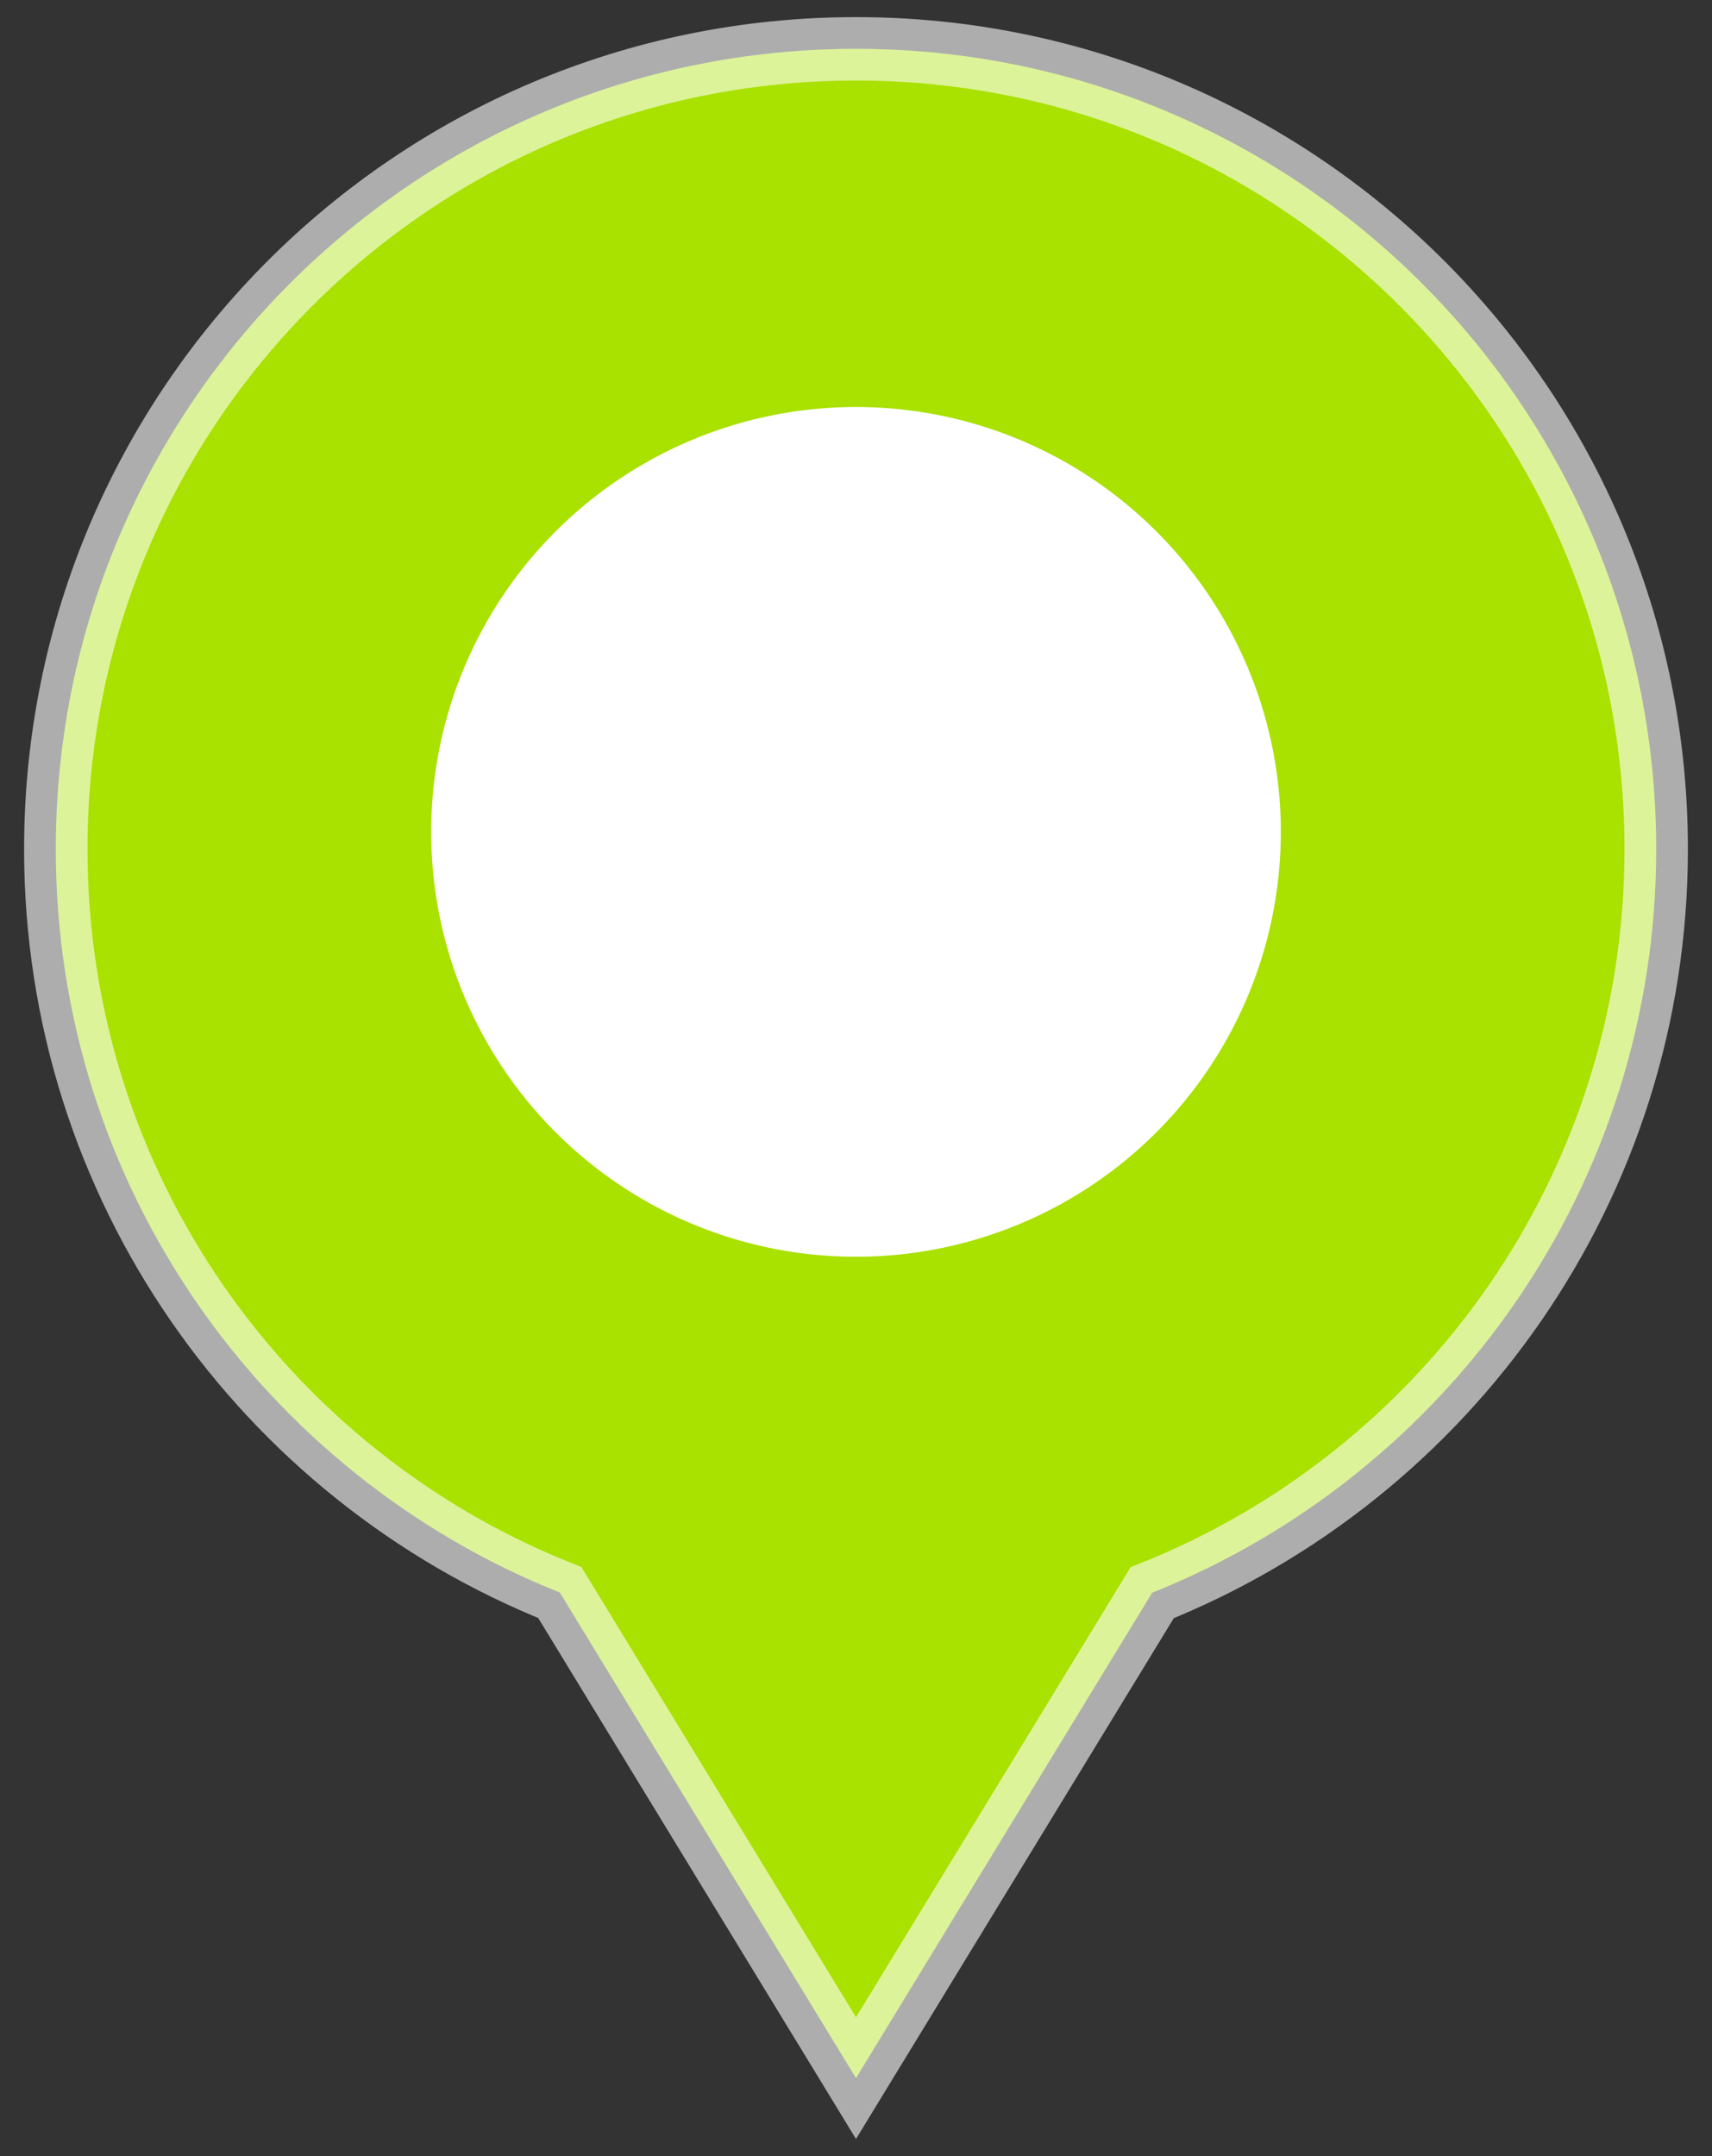 <?xml version="1.0" encoding="utf-8"?>
<!DOCTYPE svg PUBLIC "-//W3C//DTD SVG 1.1//EN" "http://www.w3.org/Graphics/SVG/1.1/DTD/svg11.dtd">
<svg version="1.1" id="Layer_1" xmlns="http://www.w3.org/2000/svg" xmlns:xlink="http://www.w3.org/1999/xlink" x="0px" y="0px"
	 width="27px" height="34px" viewBox="0 0 27 34" enable-background="new 0 0 27 34" xml:space="preserve">
<rect x="0" y="0" width="27" height="34" fill="#333333" stroke="none"/>
<g>
	<path fill="#A9E100" stroke="#FFFFFF" stroke-opacity="0.6" d="M26.12,13.391C26.12,6.42,20.47,0.77,13.5,0.77
		c-6.97,0-12.62,5.65-12.62,12.621c0,5.318,3.293,9.867,7.949,11.722L13.5,32.77l4.671-7.654
		C22.827,23.256,26.12,18.709,26.12,13.391z"/>
	<circle fill="#FFFFFF" cx="13.5" cy="13.118" r="6.7"/>
</g>
</svg>
